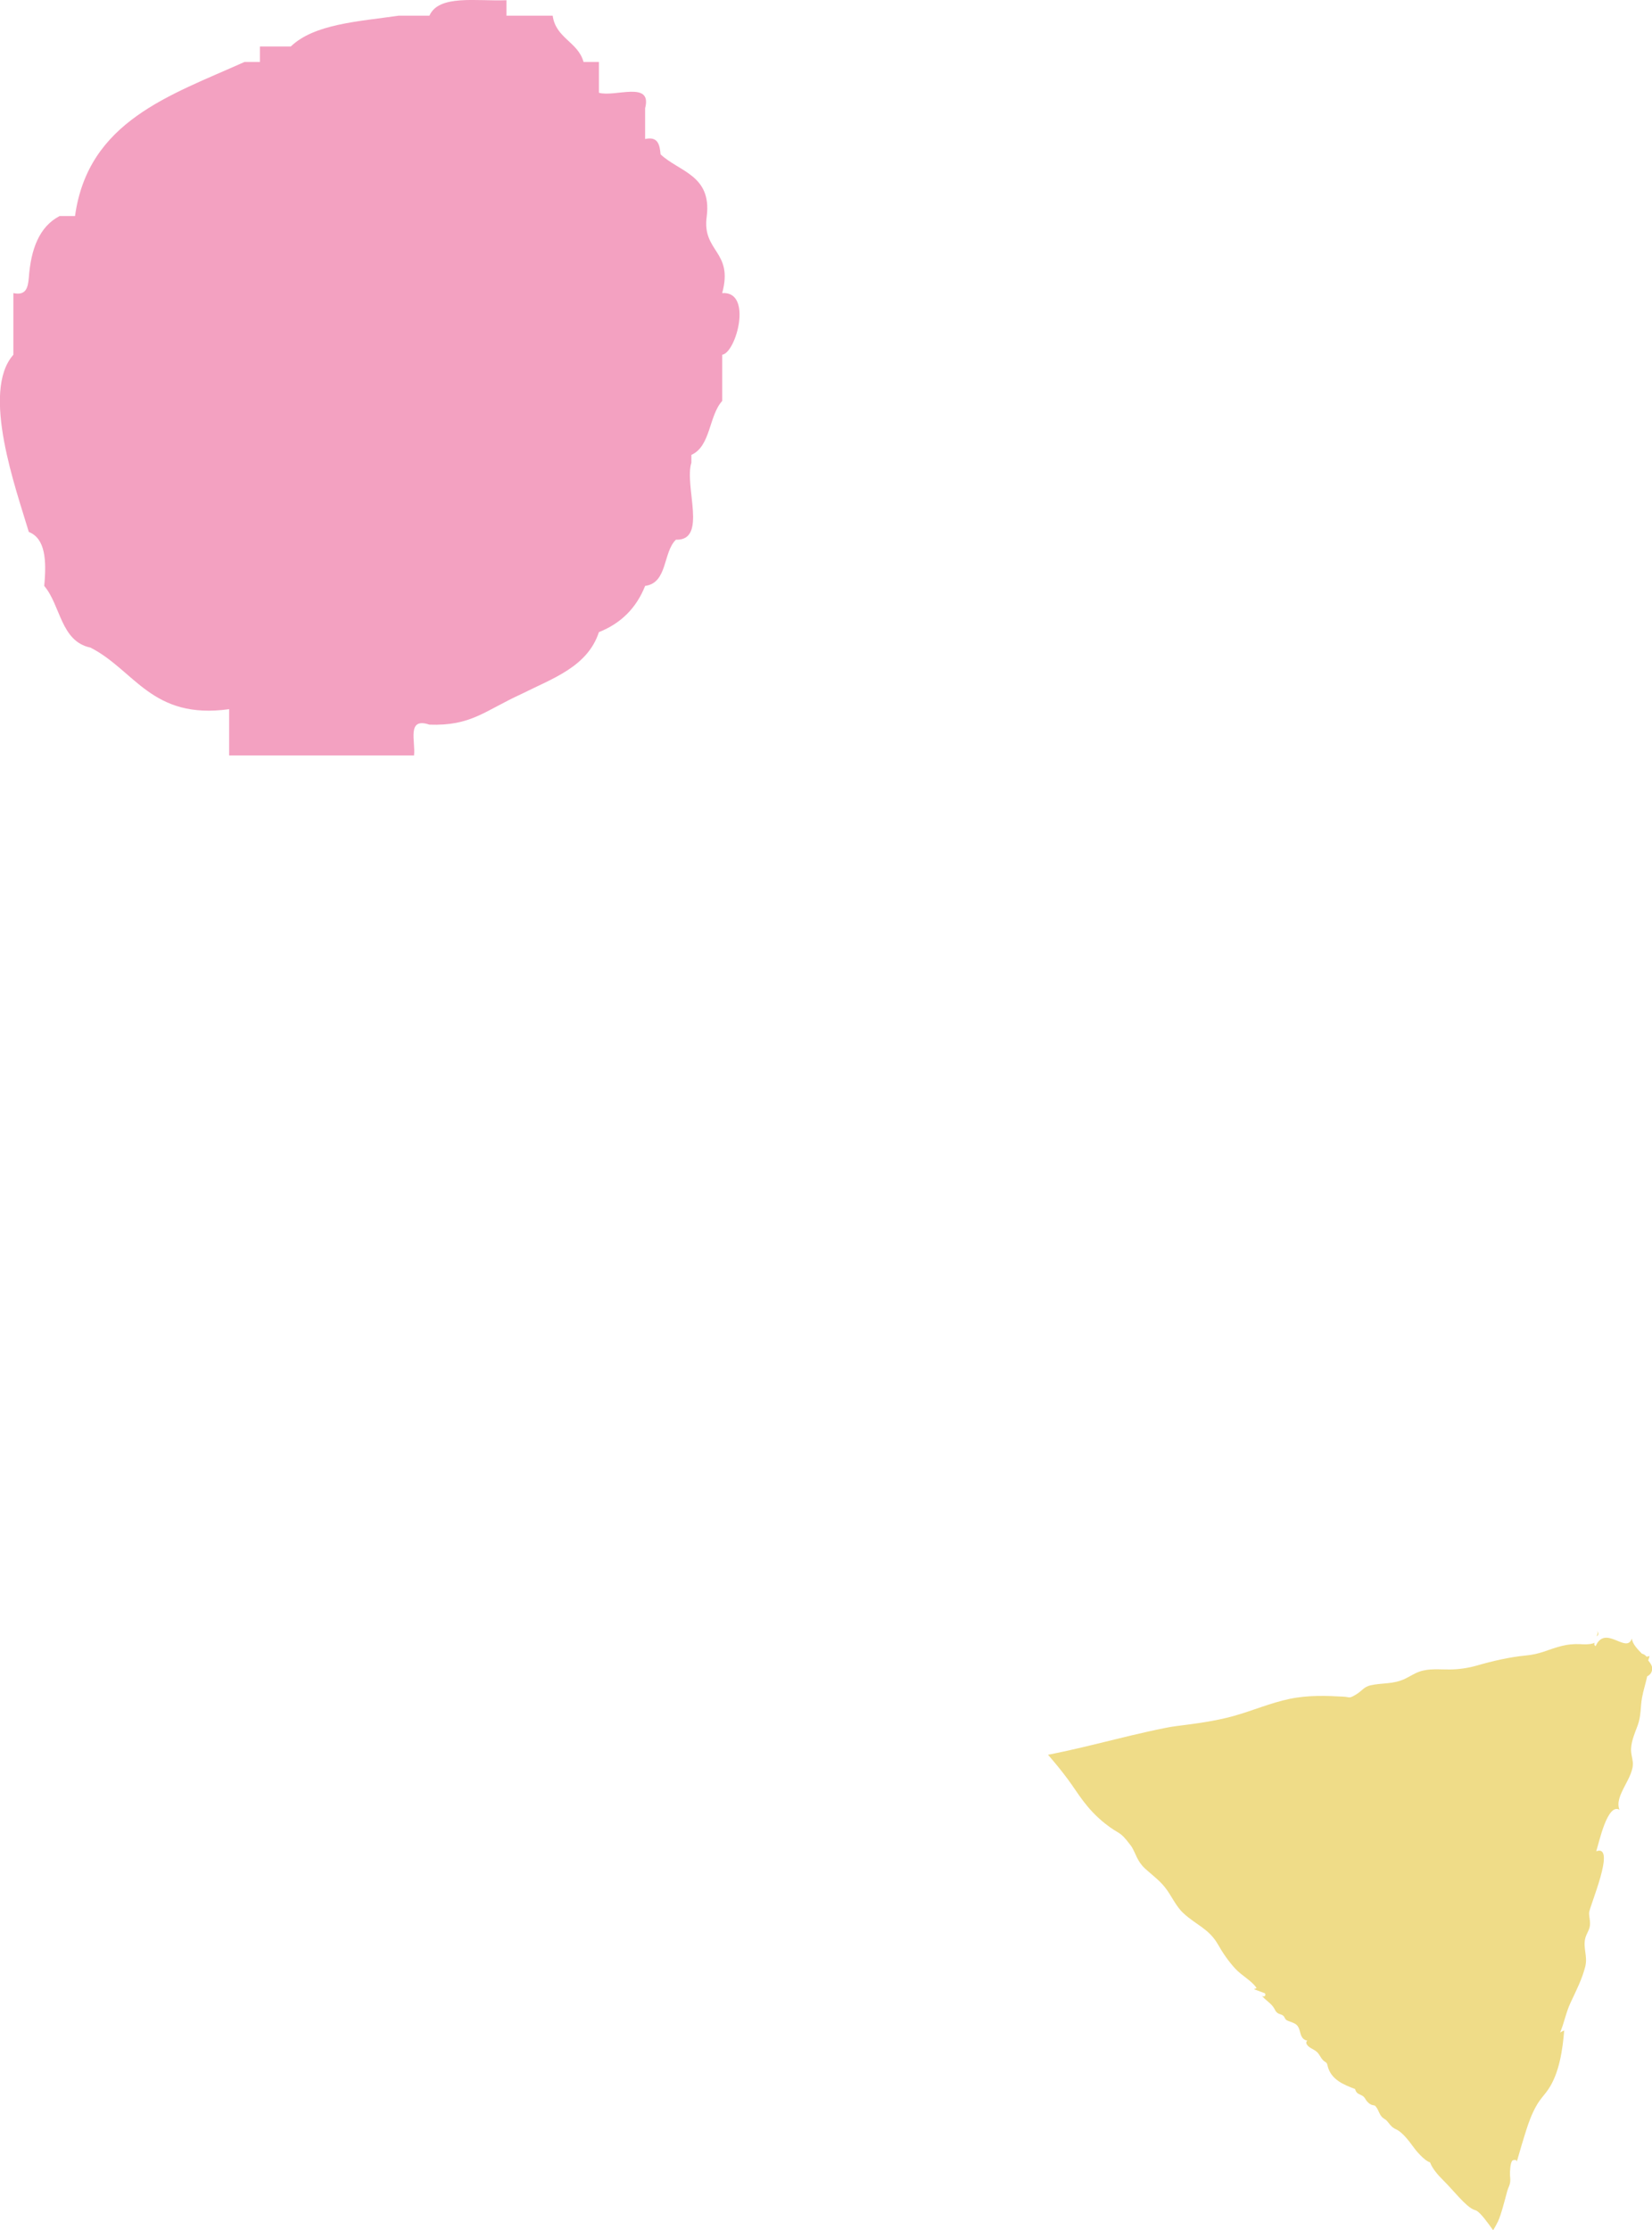 <?xml version="1.0" encoding="UTF-8"?>
<svg id="_レイヤー_2" data-name="レイヤー 2" xmlns="http://www.w3.org/2000/svg" viewBox="0 0 292.87 395.3">
  <defs>
    <style>
      .cls-1 {
        fill: #ebd36a;
      }

      .cls-1, .cls-2 {
        stroke-width: 0px;
      }

      .cls-2 {
        fill: #f3a1c1;
        fill-rule: evenodd;
      }

      .cls-3 {
        opacity: .8;
      }
    </style>
  </defs>
  <g id="_レイヤー_1-2" data-name="レイヤー 1">
    <path class="cls-2" d="M128.03,51.95c2.06-7.53-3.66-7.25-2.73-13.66.87-7.25-4.9-7.84-8.19-10.93-.16-1.66-.42-3.23-2.74-2.72v-5.47c1.29-4.94-5.37-1.9-8.19-2.73v-5.46h-2.73c-.98-3.57-4.92-4.19-5.47-8.2h-8.19V.04c-5.27.21-12-1.06-13.66,2.74h-5.46c-7.16,1.04-14.93,1.45-19.12,5.46h-5.47v2.74h-2.73c-13.19,5.92-27.73,10.49-30.05,27.31h-2.73c-3.59,1.87-5.09,5.83-5.46,10.93-.16,1.66-.41,3.23-2.74,2.73v10.93c-5.8,6.54.5,23.88,2.74,31.41,2.94,1.16,3.16,5.03,2.73,9.56,2.93,3.45,2.91,9.83,8.19,10.93,7.86,3.99,10.85,12.83,24.59,10.92v8.2h32.78c.31-2.42-1.38-6.84,2.73-5.46,7.42.26,9.75-2.44,16.39-5.47,5.45-2.74,11.63-4.77,13.66-10.93,3.91-1.55,6.64-4.28,8.19-8.19,4.02-.53,3.14-5.98,5.46-8.19,5.66.19,1.43-9.5,2.74-13.66v-1.37c3.45-1.56,3.08-6.94,5.46-9.56v-8.19c2.49-.36,5.46-11.32,0-10.93Z"/>
    <g class="cls-3">
      <path class="cls-1" d="M283.11,289c.27.36.06.7-.05,1.03.33-.2.44-.52.05-1.03Z"/>
      <path class="cls-1" d="M289.27,290.49c-.97,2.67-4.68-2.61-6.39,1.28-.29-.18-.27-.39-.19-.61-.71.44-2.66.25-2.51.26-2.52-.11-4.04.49-6.5,1.33-.99.34-2.04.57-3.08.67-2.97.28-5.96.98-8.81,1.8-1.54.44-3.14.67-4.73.69-1.84.02-3.74-.23-5.48.4-.88.32-1.64.84-2.48,1.24-2.13,1.02-4.03.69-6.15,1.17-1.11.25-1.54.99-2.4,1.53-1.44.91-1.24.54-2.3.48-3.08-.17-6.31-.3-9.62.39-3.42.71-6.63,2.12-9.99,3.05-3.29.91-6.7,1.34-10.08,1.77l-.83.12-.41.07-.74.14c-1.01.2-2.03.42-3.03.64-2.02.45-4.01.93-5.97,1.41-3.93.96-7.66,1.9-11.78,2.71,1.26,1.45,2.43,2.88,3.51,4.34.98,1.33,1.75,2.57,2.74,3.87.98,1.29,2.18,2.63,3.8,3.93,2.77,2.2,2.48,1.13,4.52,3.82l.17.23.08.11.04.07c.05.09.1.18.15.26.09.18.18.35.26.52.16.34.31.67.47,1.01.33.67.72,1.32,1.46,2.01,1.17,1.07,2.47,2.01,3.47,3.25,1.21,1.49,1.92,3.36,3.33,4.66,2.24,2.07,4.45,2.73,6.03,5.38l.09.15c.87,1.54,1.89,3.02,3.11,4.34,1.09,1.17,2.96,2.17,3.74,3.39-.14.07-.33.14-.47.21.64.24,1.29.48,1.94.72.31.45-.27.8-.58.36.57.83,1.66,1.34,2.22,2.3.21.36.26.58.6.83.34.26.78.22,1.09.56.19.21.2.44.41.63.27.23.85.37,1.17.51.26.11.53.23.74.44.38.37.5.9.63,1.39.18.7.51,1.27,1.24,1.37-.46.43.05.96.59,1.3.39.24.81.42,1.15.74.5.49.72,1.24,1.29,1.64.14.1.3.17.4.31.1.13.12.29.16.45.58,2.47,2.83,3.36,4.88,4.14.23.81.59.82,1.18,1.13.6.31.57.68,1.04,1.17.27.28.6.52.97.57.1.02.2.02.3.07.08.04.14.12.2.19.51.61.63,1.51,1.25,1.99.48.36.52.27.91.77.45.59.76.96,1.45,1.27,1.11.51,2.28,2.09,3,3.06.15.2.3.4.46.61.05.07.21.26.36.42.14.16.29.32.44.47.59.61,1.19,1.11,1.73,1.28.39,1.09,1.43,2.28,2.35,3.19.93.92,1.89,2.04,2.84,3.05.95,1.01,1.89,1.9,2.63,2.17.17.06.33.09.52.22.74.5,1.78,1.91,2.85,3.41.31-.55.62-1.07.86-1.58.55-1.16,1.22-3.83,1.64-5.39.17-.64.47-.94.53-1.76.02-.34-.02-.65-.04-.96-.04-.73.04-2.13.37-2.62.13-.18.96-.31.81.21,0,0-.18.63-.18.63.34-1.17.7-2.41,1.07-3.68.19-.62.38-1.26.58-1.89l.3-.95.27-.81c.53-1.51,1.18-2.97,2-4.14.5-.71,1.09-1.33,1.57-2.05,1.95-2.88,2.54-7.06,2.81-10.44-.18.12-.5.22-.73.39.76-1.79,1.03-3.55,1.88-5.35.94-2,2.06-4.21,2.59-6.38.45-1.82-.43-3.26,0-5,.17-.7.63-1.3.78-2,.18-.83-.09-1.63-.11-2.46-.02-.99,4.95-12.28,1.27-10.95.53-1.62,1.96-8.54,4.12-7.37-1.02-2.51,2.66-5.7,2.36-8.47-.07-.61-.24-1.18-.29-1.8-.12-1.56.59-3.13,1.15-4.65.64-1.72.47-3.23.78-4.93.23-1.3.65-2.51.91-3.78.51-.27.87-.67.89-1.38.01-.45-.28-.94-.7-1.44l.25-.78-.54.12c-.21-.29-.5-.46-.84-.55-.83-.84-1.64-1.72-1.77-2.62Z"/>
    </g>
  </g>
</svg>